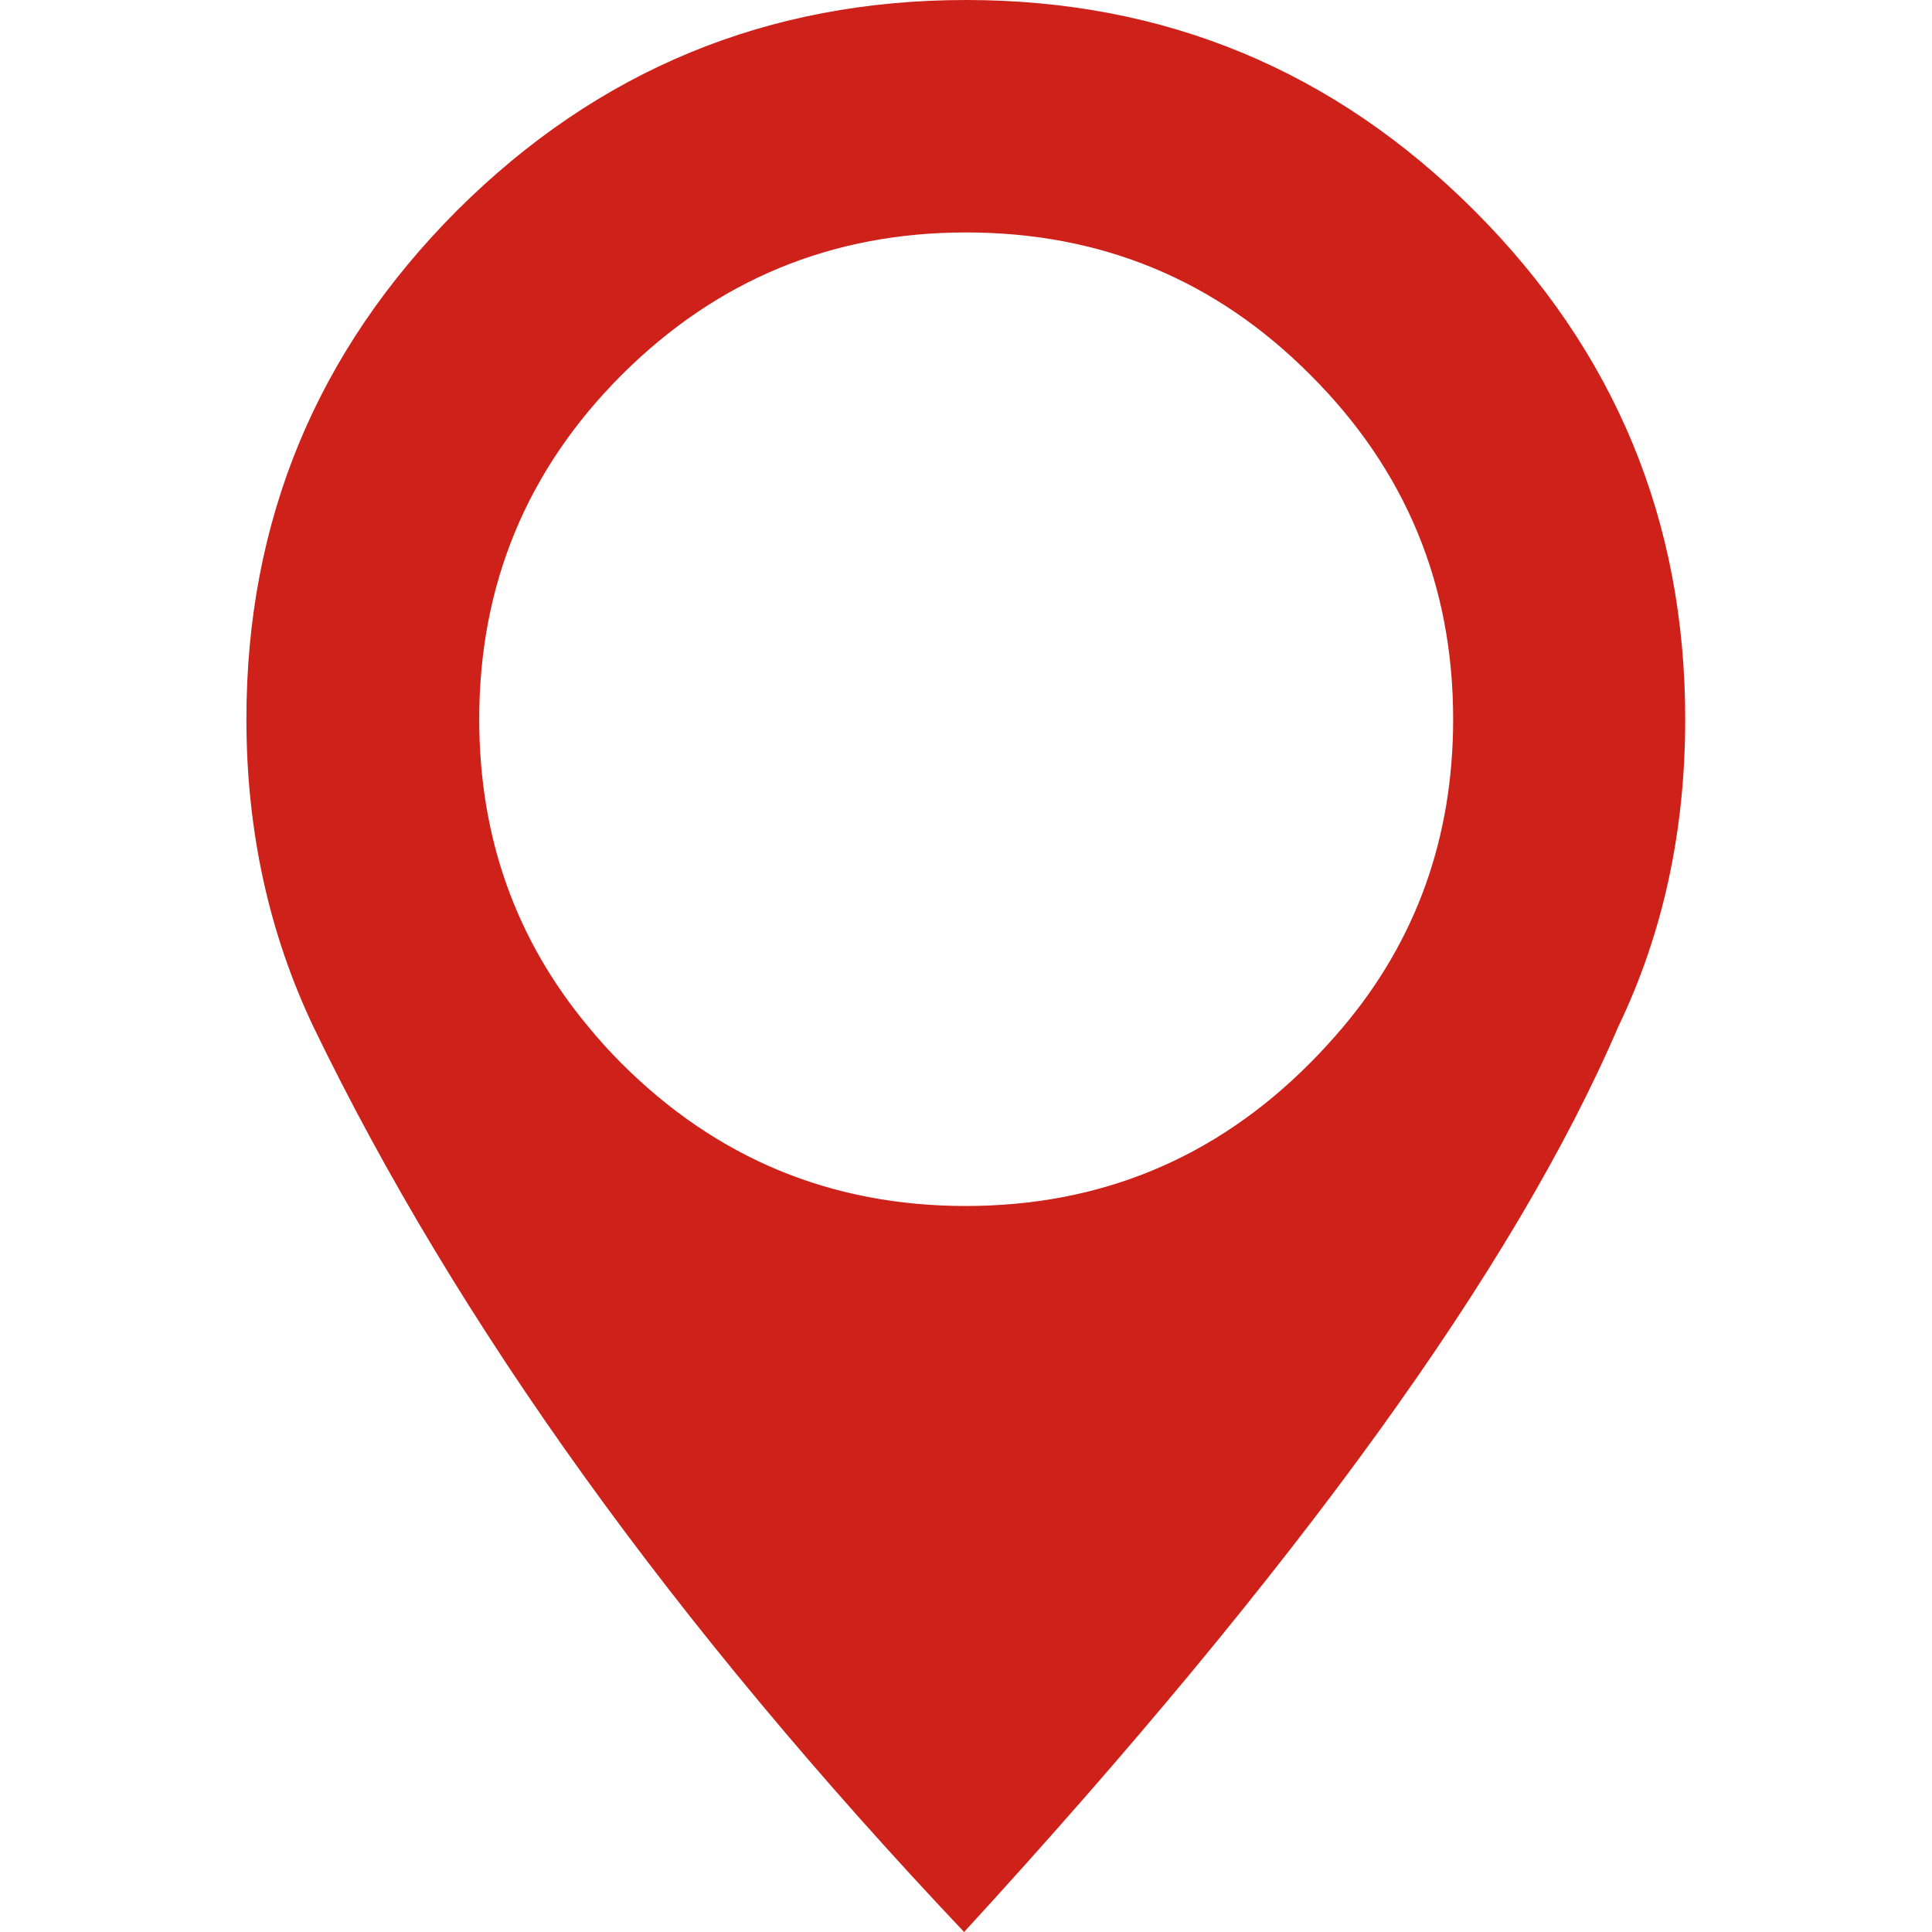 <?xml version="1.0" encoding="utf-8"?>
<!-- Generator: Adobe Illustrator 25.2.1, SVG Export Plug-In . SVG Version: 6.00 Build 0)  -->
<svg version="1.1" id="Layer_1" xmlns="http://www.w3.org/2000/svg" xmlns:xlink="http://www.w3.org/1999/xlink" x="0px" y="0px"
	 viewBox="0 0 512 512" style="enable-background:new 0 0 512 512;" xml:space="preserve">
<style type="text/css">
	.st0{fill-rule:evenodd;clip-rule:evenodd;fill:#cd211a;}
</style>
<path class="st0" d="M385.1,190.6c0-35.6-12.6-66.1-37.9-91.3c-25.1-25.2-55.5-37.7-91.2-37.7c-35.6,0-66,12.6-91.2,37.7
	C139.6,124.5,127,155,127,190.6c0,31.3,9.7,58.5,29,81.6c2.7,3.3,5.6,6.5,8.7,9.6c25.2,25.2,55.6,37.8,91.2,37.8
	c35.7,0,66.1-12.6,91.2-37.8c3.1-3.1,6-6.3,8.8-9.6C375.4,249.1,385.1,221.8,385.1,190.6z M446.6,190.6c0,29.7-5.9,56.9-17.8,81.6
	c-27.3,63.6-85,143.5-173.3,239.8c-76.9-81.3-134.4-161.2-172.4-239.8c-11.8-24.8-17.8-52-17.8-81.6c0-52.6,18.6-97.5,55.8-134.8
	C158.4,18.6,203.4,0,256,0s97.5,18.6,134.7,55.8C428,93.1,446.6,138,446.6,190.6z"/>
</svg>
